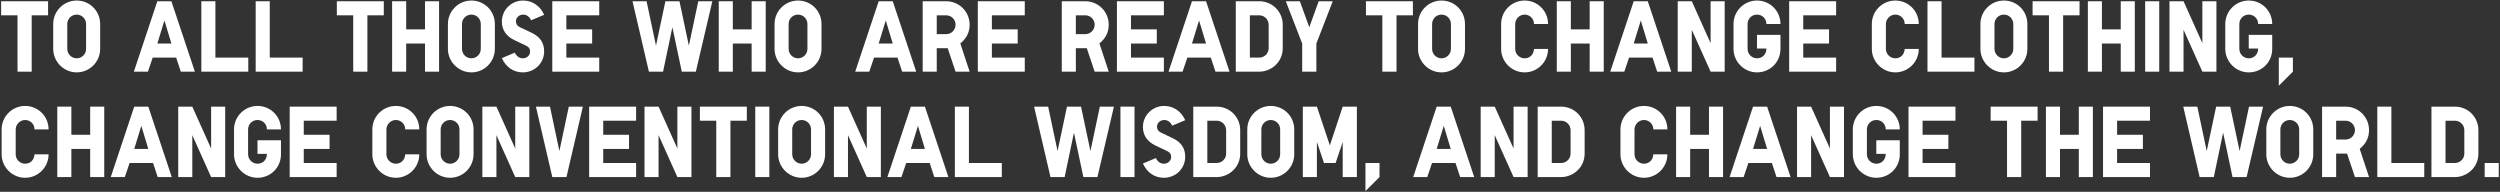 <svg width="1186" height="91" viewBox="0 0 1186 91" fill="none" xmlns="http://www.w3.org/2000/svg">
<rect x="0" y="0" width="1186" height="91" fill="#333333" stroke="none"/>
<path d="M1185.41 77.328V84H1178.73V77.328H1185.41Z" fill="white"/>
<path d="M1164.62 77.328C1167.06 77.328 1169.08 75.312 1169.08 72.864V61.728C1169.08 59.28 1167.06 57.264 1164.62 57.264H1160.15V77.328H1164.62ZM1153.48 50.592H1164.62C1170.81 50.592 1175.75 55.536 1175.75 61.728V72.864C1175.75 79.632 1170.14 84 1164.62 84H1153.48V50.592Z" fill="white"/>
<path d="M1134.47 77.328H1150.07V84H1127.8V50.592H1134.47V77.328Z" fill="white"/>
<path d="M1108.27 66.192H1112.73C1115.23 66.192 1117.19 64.176 1117.19 61.728C1117.19 59.28 1115.23 57.264 1112.73 57.264H1108.27V66.192ZM1123.87 84H1117.19L1113.45 72.864H1112.73H1108.27V84H1101.59V50.592H1112.73C1118.92 50.592 1123.87 55.536 1123.87 61.728C1123.87 65.28 1122.38 68.256 1119.45 70.608L1123.87 84Z" fill="white"/>
<path d="M1081.81 73.2C1081.81 75.648 1083.83 77.664 1086.28 77.664C1088.72 77.664 1090.74 75.648 1090.74 73.2V61.392C1090.74 58.896 1088.72 56.928 1086.28 56.928C1083.83 56.928 1081.81 58.896 1081.81 61.392V73.2ZM1097.41 73.2C1097.41 79.296 1092.47 84.336 1086.28 84.336C1080.18 84.336 1075.14 79.296 1075.14 73.2V61.392C1075.14 55.2 1080.18 50.256 1086.28 50.256C1092.47 50.256 1097.41 55.2 1097.41 61.392V73.2Z" fill="white"/>
<path d="M1051.34 50.592H1058.01L1062.47 71.664L1066.94 50.592H1073.61L1065.79 84H1059.11L1054.65 62.928L1050.23 84H1043.51L1035.74 50.592H1042.41L1046.87 71.664L1051.34 50.592Z" fill="white"/>
<path d="M1019.95 50.592V57.264H1004.35V63.936H1016.59V70.656H1004.35V77.328H1019.95V84H997.68V50.592H1019.95Z" fill="white"/>
<path d="M992.858 84H986.186V70.656H977.258V84H970.586V50.592H977.258V63.936H986.186V50.592H992.858V84Z" fill="white"/>
<path d="M958.859 84H952.139V57.264H944.363V50.592H966.635V57.264H958.859V84Z" fill="white"/>
<path d="M927.665 50.592V57.264H912.065V63.936H924.305V70.656H912.065V77.328H927.665V84H905.393V50.592H927.665Z" fill="white"/>
<path d="M894.586 61.392C894.586 58.848 892.618 56.928 890.122 56.928C887.626 56.928 885.658 58.896 885.658 61.392V73.2C885.658 75.648 887.674 77.664 890.122 77.664C892.762 77.664 894.586 75.696 894.586 73.008H890.122V66.528H901.258V73.2C901.258 79.488 896.314 84.336 890.122 84.336C884.026 84.336 878.986 79.296 878.986 73.2V61.392C878.986 55.2 884.026 50.256 890.122 50.256C896.314 50.256 901.258 55.2 901.258 61.392H894.586Z" fill="white"/>
<path d="M859.19 84H852.518V50.592H859.19L868.118 70.464V50.592H874.79V84H868.118L859.19 64.128V84Z" fill="white"/>
<path d="M835.004 59.712L831.644 70.656H838.316L835.004 59.712ZM829.436 77.328L827.18 84H820.508L831.644 50.592H838.316L849.452 84H842.78L840.572 77.328H829.436Z" fill="white"/>
<path d="M817.415 84H810.743V70.656H801.815V84H795.143V50.592H801.815V63.936H810.743V50.592H817.415V84Z" fill="white"/>
<path d="M784.338 61.392C784.338 58.848 782.322 56.928 779.874 56.928C777.33 56.928 775.41 59.136 775.41 61.392V73.2C775.41 75.648 777.426 77.664 779.874 77.664C782.37 77.664 784.194 75.888 784.338 73.2H791.01C791.01 79.296 786.066 84.336 779.874 84.336C773.778 84.336 768.738 79.296 768.738 73.2V61.392C768.738 55.2 773.778 50.256 779.874 50.256C786.066 50.256 791.01 55.2 791.01 61.392H784.338Z" fill="white"/>
<path d="M740.615 77.328C743.063 77.328 745.078 75.312 745.078 72.864V61.728C745.078 59.28 743.063 57.264 740.615 57.264H736.151V77.328H740.615ZM729.479 50.592H740.615C746.807 50.592 751.75 55.536 751.75 61.728V72.864C751.75 79.632 746.135 84 740.615 84H729.479V50.592Z" fill="white"/>
<path d="M709.106 84H702.434V50.592H709.106L718.034 70.464V50.592H724.706V84H718.034L709.106 64.128V84Z" fill="white"/>
<path d="M684.92 59.712L681.56 70.656H688.232L684.92 59.712ZM679.352 77.328L677.096 84H670.424L681.56 50.592H688.232L699.368 84H692.696L690.488 77.328H679.352Z" fill="white"/>
<path d="M647.771 90.672V77.328H654.443V84L647.771 90.672Z" fill="white"/>
<path d="M643.698 84H636.978V67.344L633.618 77.328H628.098L624.738 67.344V84H618.066V50.592H624.738L630.882 68.976L636.978 50.592H643.698V84Z" fill="white"/>
<path d="M598.381 73.2C598.381 75.648 600.397 77.664 602.845 77.664C605.293 77.664 607.309 75.648 607.309 73.2V61.392C607.309 58.896 605.293 56.928 602.845 56.928C600.397 56.928 598.381 58.896 598.381 61.392V73.2ZM613.981 73.2C613.981 79.296 609.037 84.336 602.845 84.336C596.749 84.336 591.709 79.296 591.709 73.2V61.392C591.709 55.2 596.749 50.256 602.845 50.256C609.037 50.256 613.981 55.2 613.981 61.392V73.2Z" fill="white"/>
<path d="M577.218 77.328C579.666 77.328 581.682 75.312 581.682 72.864V61.728C581.682 59.28 579.666 57.264 577.218 57.264H572.754V77.328H577.218ZM566.082 50.592H577.218C583.41 50.592 588.354 55.536 588.354 61.728V72.864C588.354 79.632 582.738 84 577.218 84H566.082V50.592Z" fill="white"/>
<path d="M548.347 74.976C549.163 76.704 550.507 77.664 552.187 77.664C554.059 77.664 555.595 76.224 555.595 74.496C555.595 73.104 554.971 72.288 553.867 71.76L548.011 68.976C544.171 67.104 542.203 64.032 542.203 60.24C542.203 54.72 546.715 50.256 552.283 50.256C556.699 50.256 560.395 52.8 562.267 57.024L556.075 59.616C555.307 57.888 553.963 56.928 552.283 56.928C550.411 56.928 548.875 58.368 548.875 60.096C548.875 61.296 549.499 62.304 550.603 62.832L556.459 65.616C560.347 67.488 562.267 70.368 562.267 74.352C562.267 79.968 557.755 84.336 552.139 84.336C547.723 84.336 544.123 81.84 542.203 77.568L548.347 74.976Z" fill="white"/>
<path d="M531.537 84V50.592H538.209V84H531.537Z" fill="white"/>
<path d="M506.172 50.592H512.844L517.308 71.664L521.772 50.592H528.444L520.62 84H513.948L509.484 62.928L505.068 84H498.348L490.572 50.592H497.244L501.708 71.664L506.172 50.592Z" fill="white"/>
<path d="M459.656 77.328H475.256V84H452.984V50.592H459.656V77.328Z" fill="white"/>
<path d="M435.469 59.712L432.109 70.656H438.781L435.469 59.712ZM429.901 77.328L427.645 84H420.973L432.109 50.592H438.781L449.917 84H443.245L441.037 77.328H429.901Z" fill="white"/>
<path d="M402.281 84H395.609V50.592H402.281L411.209 70.464V50.592H417.881V84H411.209L402.281 64.128V84Z" fill="white"/>
<path d="M375.828 73.2C375.828 75.648 377.844 77.664 380.292 77.664C382.74 77.664 384.756 75.648 384.756 73.2V61.392C384.756 58.896 382.74 56.928 380.292 56.928C377.844 56.928 375.828 58.896 375.828 61.392V73.2ZM391.428 73.2C391.428 79.296 386.484 84.336 380.292 84.336C374.196 84.336 369.156 79.296 369.156 73.2V61.392C369.156 55.2 374.196 50.256 380.292 50.256C386.484 50.256 391.428 55.2 391.428 61.392V73.2Z" fill="white"/>
<path d="M358.297 84V50.592H364.969V84H358.297Z" fill="white"/>
<path d="M346.521 84H339.801V57.264H332.025V50.592H354.297V57.264H346.521V84Z" fill="white"/>
<path d="M312.422 84H305.75V50.592H312.422L321.35 70.464V50.592H328.022V84H321.35L312.422 64.128V84Z" fill="white"/>
<path d="M301.77 50.592V57.264H286.17V63.936H298.41V70.656H286.17V77.328H301.77V84H279.498V50.592H301.77Z" fill="white"/>
<path d="M269.84 50.592H276.512L268.736 84H262.016L254.24 50.592H260.912L265.376 71.664L269.84 50.592Z" fill="white"/>
<path d="M235.5 84H228.828V50.592H235.5L244.428 70.464V50.592H251.1V84H244.428L235.5 64.128V84Z" fill="white"/>
<path d="M209.047 73.2C209.047 75.648 211.063 77.664 213.511 77.664C215.959 77.664 217.975 75.648 217.975 73.2V61.392C217.975 58.896 215.959 56.928 213.511 56.928C211.063 56.928 209.047 58.896 209.047 61.392V73.2ZM224.647 73.2C224.647 79.296 219.703 84.336 213.511 84.336C207.415 84.336 202.375 79.296 202.375 73.2V61.392C202.375 55.2 207.415 50.256 213.511 50.256C219.703 50.256 224.647 55.2 224.647 61.392V73.2Z" fill="white"/>
<path d="M192.241 61.392C192.241 58.848 190.225 56.928 187.777 56.928C185.233 56.928 183.313 59.136 183.313 61.392V73.2C183.313 75.648 185.329 77.664 187.777 77.664C190.273 77.664 192.097 75.888 192.241 73.2H198.913C198.913 79.296 193.969 84.336 187.777 84.336C181.681 84.336 176.641 79.296 176.641 73.2V61.392C176.641 55.2 181.681 50.256 187.777 50.256C193.969 50.256 198.913 55.2 198.913 61.392H192.241Z" fill="white"/>
<path d="M159.702 50.592V57.264H144.102V63.936H156.342V70.656H144.102V77.328H159.702V84H137.43V50.592H159.702Z" fill="white"/>
<path d="M126.623 61.392C126.623 58.848 124.655 56.928 122.159 56.928C119.663 56.928 117.695 58.896 117.695 61.392V73.2C117.695 75.648 119.711 77.664 122.159 77.664C124.799 77.664 126.623 75.696 126.623 73.008H122.159V66.528H133.295V73.2C133.295 79.488 128.351 84.336 122.159 84.336C116.063 84.336 111.023 79.296 111.023 73.2V61.392C111.023 55.2 116.063 50.256 122.159 50.256C128.351 50.256 133.295 55.2 133.295 61.392H126.623Z" fill="white"/>
<path d="M91.227 84H84.555V50.592H91.227L100.155 70.464V50.592H106.827V84H100.155L91.227 64.128V84Z" fill="white"/>
<path d="M67.041 59.712L63.681 70.656H70.353L67.041 59.712ZM61.473 77.328L59.217 84H52.545L63.681 50.592H70.353L81.489 84H74.817L72.609 77.328H61.473Z" fill="white"/>
<path d="M49.452 84H42.78V70.656H33.852V84H27.18V50.592H33.852V63.936H42.78V50.592H49.452V84Z" fill="white"/>
<path d="M16.375 61.392C16.375 58.848 14.359 56.928 11.911 56.928C9.367 56.928 7.447 59.136 7.447 61.392V73.2C7.447 75.648 9.463 77.664 11.911 77.664C14.407 77.664 16.231 75.888 16.375 73.2H23.047C23.047 79.296 18.103 84.336 11.911 84.336C5.815 84.336 0.775 79.296 0.775 73.2V61.392C0.775 55.2 5.815 50.256 11.911 50.256C18.103 50.256 23.047 55.2 23.047 61.392H16.375Z" fill="white"/>
<path d="M1081.07 40.672V27.328H1087.75V34L1081.07 40.672Z" fill="white"/>
<path d="M1071.27 11.392C1071.27 8.848 1069.3 6.928 1066.8 6.928C1064.31 6.928 1062.34 8.896 1062.34 11.392V23.2C1062.34 25.648 1064.36 27.664 1066.8 27.664C1069.44 27.664 1071.27 25.696 1071.27 23.008H1066.8V16.528H1077.94V23.2C1077.94 29.488 1073 34.336 1066.8 34.336C1060.71 34.336 1055.67 29.296 1055.67 23.2V11.392C1055.67 5.2 1060.71 0.256 1066.8 0.256C1073 0.256 1077.94 5.2 1077.94 11.392H1071.27Z" fill="white"/>
<path d="M1035.87 34H1029.2V0.592H1035.87L1044.8 20.464V0.592H1051.47V34H1044.8L1035.87 14.128V34Z" fill="white"/>
<path d="M1017.67 34V0.592H1024.34V34H1017.67Z" fill="white"/>
<path d="M1012.75 34H1006.08V20.656H997.152V34H990.48V0.592H997.152V13.936H1006.08V0.592H1012.75V34Z" fill="white"/>
<path d="M978.754 34H972.034V7.264H964.258V0.592H986.53V7.264H978.754V34Z" fill="white"/>
<path d="M946.184 23.2C946.184 25.648 948.2 27.664 950.648 27.664C953.096 27.664 955.112 25.648 955.112 23.2V11.392C955.112 8.896 953.096 6.928 950.648 6.928C948.2 6.928 946.184 8.896 946.184 11.392V23.2ZM961.784 23.2C961.784 29.296 956.84 34.336 950.648 34.336C944.552 34.336 939.512 29.296 939.512 23.2V11.392C939.512 5.2 944.552 0.256 950.648 0.256C956.84 0.256 961.784 5.2 961.784 11.392V23.2Z" fill="white"/>
<path d="M921.074 27.328H936.674V34H914.402V0.592H921.074V27.328Z" fill="white"/>
<path d="M903.596 11.392C903.596 8.848 901.58 6.928 899.132 6.928C896.588 6.928 894.668 9.136 894.668 11.392V23.2C894.668 25.648 896.684 27.664 899.132 27.664C901.628 27.664 903.452 25.888 903.596 23.2H910.268C910.268 29.296 905.324 34.336 899.132 34.336C893.036 34.336 887.996 29.296 887.996 23.2V11.392C887.996 5.2 893.036 0.256 899.132 0.256C905.324 0.256 910.268 5.2 910.268 11.392H903.596Z" fill="white"/>
<path d="M871.057 0.592V7.264H855.457V13.936H867.697V20.656H855.457V27.328H871.057V34H848.785V0.592H871.057Z" fill="white"/>
<path d="M837.981 11.392C837.981 8.848 836.013 6.928 833.517 6.928C831.021 6.928 829.053 8.896 829.053 11.392V23.2C829.053 25.648 831.069 27.664 833.517 27.664C836.157 27.664 837.981 25.696 837.981 23.008H833.517V16.528H844.653V23.2C844.653 29.488 839.709 34.336 833.517 34.336C827.421 34.336 822.381 29.296 822.381 23.2V11.392C822.381 5.2 827.421 0.256 833.517 0.256C839.709 0.256 844.653 5.2 844.653 11.392H837.981Z" fill="white"/>
<path d="M802.584 34H795.912V0.592H802.584L811.512 20.464V0.592H818.184V34H811.512L802.584 14.128V34Z" fill="white"/>
<path d="M778.396 9.712L775.036 20.656H781.708L778.396 9.712ZM772.828 27.328L770.572 34H763.9L775.036 0.592H781.708L792.844 34H786.172L783.964 27.328H772.828Z" fill="white"/>
<path d="M760.809 34H754.137V20.656H745.209V34H738.537V0.592H745.209V13.936H754.137V0.592H760.809V34Z" fill="white"/>
<path d="M727.731 11.392C727.731 8.848 725.715 6.928 723.267 6.928C720.723 6.928 718.803 9.136 718.803 11.392V23.2C718.803 25.648 720.819 27.664 723.267 27.664C725.763 27.664 727.587 25.888 727.731 23.2H734.403C734.403 29.296 729.459 34.336 723.267 34.336C717.171 34.336 712.131 29.296 712.131 23.2V11.392C712.131 5.2 717.171 0.256 723.267 0.256C729.459 0.256 734.403 5.2 734.403 11.392H727.731Z" fill="white"/>
<path d="M679.391 23.2C679.391 25.648 681.407 27.664 683.855 27.664C686.303 27.664 688.319 25.648 688.319 23.2V11.392C688.319 8.896 686.303 6.928 683.855 6.928C681.407 6.928 679.391 8.896 679.391 11.392V23.2ZM694.991 23.2C694.991 29.296 690.047 34.336 683.855 34.336C677.759 34.336 672.719 29.296 672.719 23.2V11.392C672.719 5.2 677.759 0.256 683.855 0.256C690.047 0.256 694.991 5.2 694.991 11.392V23.2Z" fill="white"/>
<path d="M662.506 34H655.786V7.264H648.01V0.592H670.282V7.264H662.506V34Z" fill="white"/>
<path d="M624.48 34H617.76V20.656L609.984 0.592H616.656L621.12 12.928L625.584 0.592H632.256L624.48 20.656V34Z" fill="white"/>
<path d="M597.392 27.328C599.84 27.328 601.856 25.312 601.856 22.864V11.728C601.856 9.28 599.84 7.264 597.392 7.264H592.928V27.328H597.392ZM586.256 0.592H597.392C603.584 0.592 608.528 5.536 608.528 11.728V22.864C608.528 29.632 602.912 34 597.392 34H586.256V0.592Z" fill="white"/>
<path d="M568.838 9.712L565.478 20.656H572.15L568.838 9.712ZM563.27 27.328L561.014 34H554.342L565.478 0.592H572.15L583.286 34H576.614L574.406 27.328H563.27Z" fill="white"/>
<path d="M552.139 0.592V7.264H536.539V13.936H548.779V20.656H536.539V27.328H552.139V34H529.867V0.592H552.139Z" fill="white"/>
<path d="M510.383 16.192H514.847C517.343 16.192 519.311 14.176 519.311 11.728C519.311 9.28 517.343 7.264 514.847 7.264H510.383V16.192ZM525.983 34H519.311L515.567 22.864H514.847H510.383V34H503.711V0.592H514.847C521.039 0.592 525.983 5.536 525.983 11.728C525.983 15.28 524.495 18.256 521.567 20.608L525.983 34Z" fill="white"/>
<path d="M486.149 0.592V7.264H470.549V13.936H482.789V20.656H470.549V27.328H486.149V34H463.877V0.592H486.149Z" fill="white"/>
<path d="M444.393 16.192H448.857C451.353 16.192 453.321 14.176 453.321 11.728C453.321 9.28 451.353 7.264 448.857 7.264H444.393V16.192ZM459.993 34H453.321L449.577 22.864H448.857H444.393V34H437.721V0.592H448.857C455.049 0.592 459.993 5.536 459.993 11.728C459.993 15.28 458.505 18.256 455.577 20.608L459.993 34Z" fill="white"/>
<path d="M420.207 9.712L416.847 20.656H423.519L420.207 9.712ZM414.639 27.328L412.383 34H405.711L416.847 0.592H423.519L434.655 34H427.983L425.775 27.328H414.639Z" fill="white"/>
<path d="M374.121 23.2C374.121 25.648 376.137 27.664 378.585 27.664C381.033 27.664 383.049 25.648 383.049 23.2V11.392C383.049 8.896 381.033 6.928 378.585 6.928C376.137 6.928 374.121 8.896 374.121 11.392V23.2ZM389.721 23.2C389.721 29.296 384.777 34.336 378.585 34.336C372.489 34.336 367.449 29.296 367.449 23.2V11.392C367.449 5.2 372.489 0.256 378.585 0.256C384.777 0.256 389.721 5.2 389.721 11.392V23.2Z" fill="white"/>
<path d="M363.252 34H356.58V20.656H347.652V34H340.98V0.592H347.652V13.936H356.58V0.592H363.252V34Z" fill="white"/>
<path d="M315.664 0.592H322.336L326.8 21.664L331.264 0.592H337.936L330.112 34H323.44L318.976 12.928L314.56 34H307.84L300.064 0.592H306.736L311.2 21.664L315.664 0.592Z" fill="white"/>
<path d="M284.276 0.592V7.264H268.676V13.936H280.916V20.656H268.676V27.328H284.276V34H262.004V0.592H284.276Z" fill="white"/>
<path d="M244.222 24.976C245.038 26.704 246.382 27.664 248.062 27.664C249.934 27.664 251.47 26.224 251.47 24.496C251.47 23.104 250.846 22.288 249.742 21.76L243.886 18.976C240.046 17.104 238.078 14.032 238.078 10.24C238.078 4.72 242.59 0.256 248.158 0.256C252.574 0.256 256.27 2.8 258.142 7.024L251.95 9.616C251.182 7.888 249.838 6.928 248.158 6.928C246.286 6.928 244.75 8.368 244.75 10.096C244.75 11.296 245.374 12.304 246.478 12.832L252.334 15.616C256.222 17.488 258.142 20.368 258.142 24.352C258.142 29.968 253.63 34.336 248.014 34.336C243.598 34.336 239.998 31.84 238.078 27.568L244.222 24.976Z" fill="white"/>
<path d="M219.162 23.2C219.162 25.648 221.178 27.664 223.626 27.664C226.074 27.664 228.09 25.648 228.09 23.2V11.392C228.09 8.896 226.074 6.928 223.626 6.928C221.178 6.928 219.162 8.896 219.162 11.392V23.2ZM234.762 23.2C234.762 29.296 229.818 34.336 223.626 34.336C217.53 34.336 212.49 29.296 212.49 23.2V11.392C212.49 5.2 217.53 0.256 223.626 0.256C229.818 0.256 234.762 5.2 234.762 11.392V23.2Z" fill="white"/>
<path d="M208.293 34H201.621V20.656H192.693V34H186.021V0.592H192.693V13.936H201.621V0.592H208.293V34Z" fill="white"/>
<path d="M174.293 34H167.573V7.264H159.797V0.592H182.069V7.264H174.293V34Z" fill="white"/>
<path d="M127.969 27.328H143.569V34H121.297V0.592H127.969V27.328Z" fill="white"/>
<path d="M102.188 27.328H117.788V34H95.516V0.592H102.188V27.328Z" fill="white"/>
<path d="M78 9.712L74.64 20.656H81.312L78 9.712ZM72.432 27.328L70.176 34H63.504L74.64 0.592H81.312L92.448 34H85.776L83.568 27.328H72.432Z" fill="white"/>
<path d="M31.914 23.2C31.914 25.648 33.93 27.664 36.378 27.664C38.826 27.664 40.842 25.648 40.842 23.2V11.392C40.842 8.896 38.826 6.928 36.378 6.928C33.93 6.928 31.914 8.896 31.914 11.392V23.2ZM47.514 23.2C47.514 29.296 42.57 34.336 36.378 34.336C30.282 34.336 25.242 29.296 25.242 23.2V11.392C25.242 5.2 30.282 0.256 36.378 0.256C42.57 0.256 47.514 5.2 47.514 11.392V23.2Z" fill="white"/>
<path d="M15.031 34H8.311V7.264H0.535V0.592H22.807V7.264H15.031V34Z" fill="white"/>
</svg>

